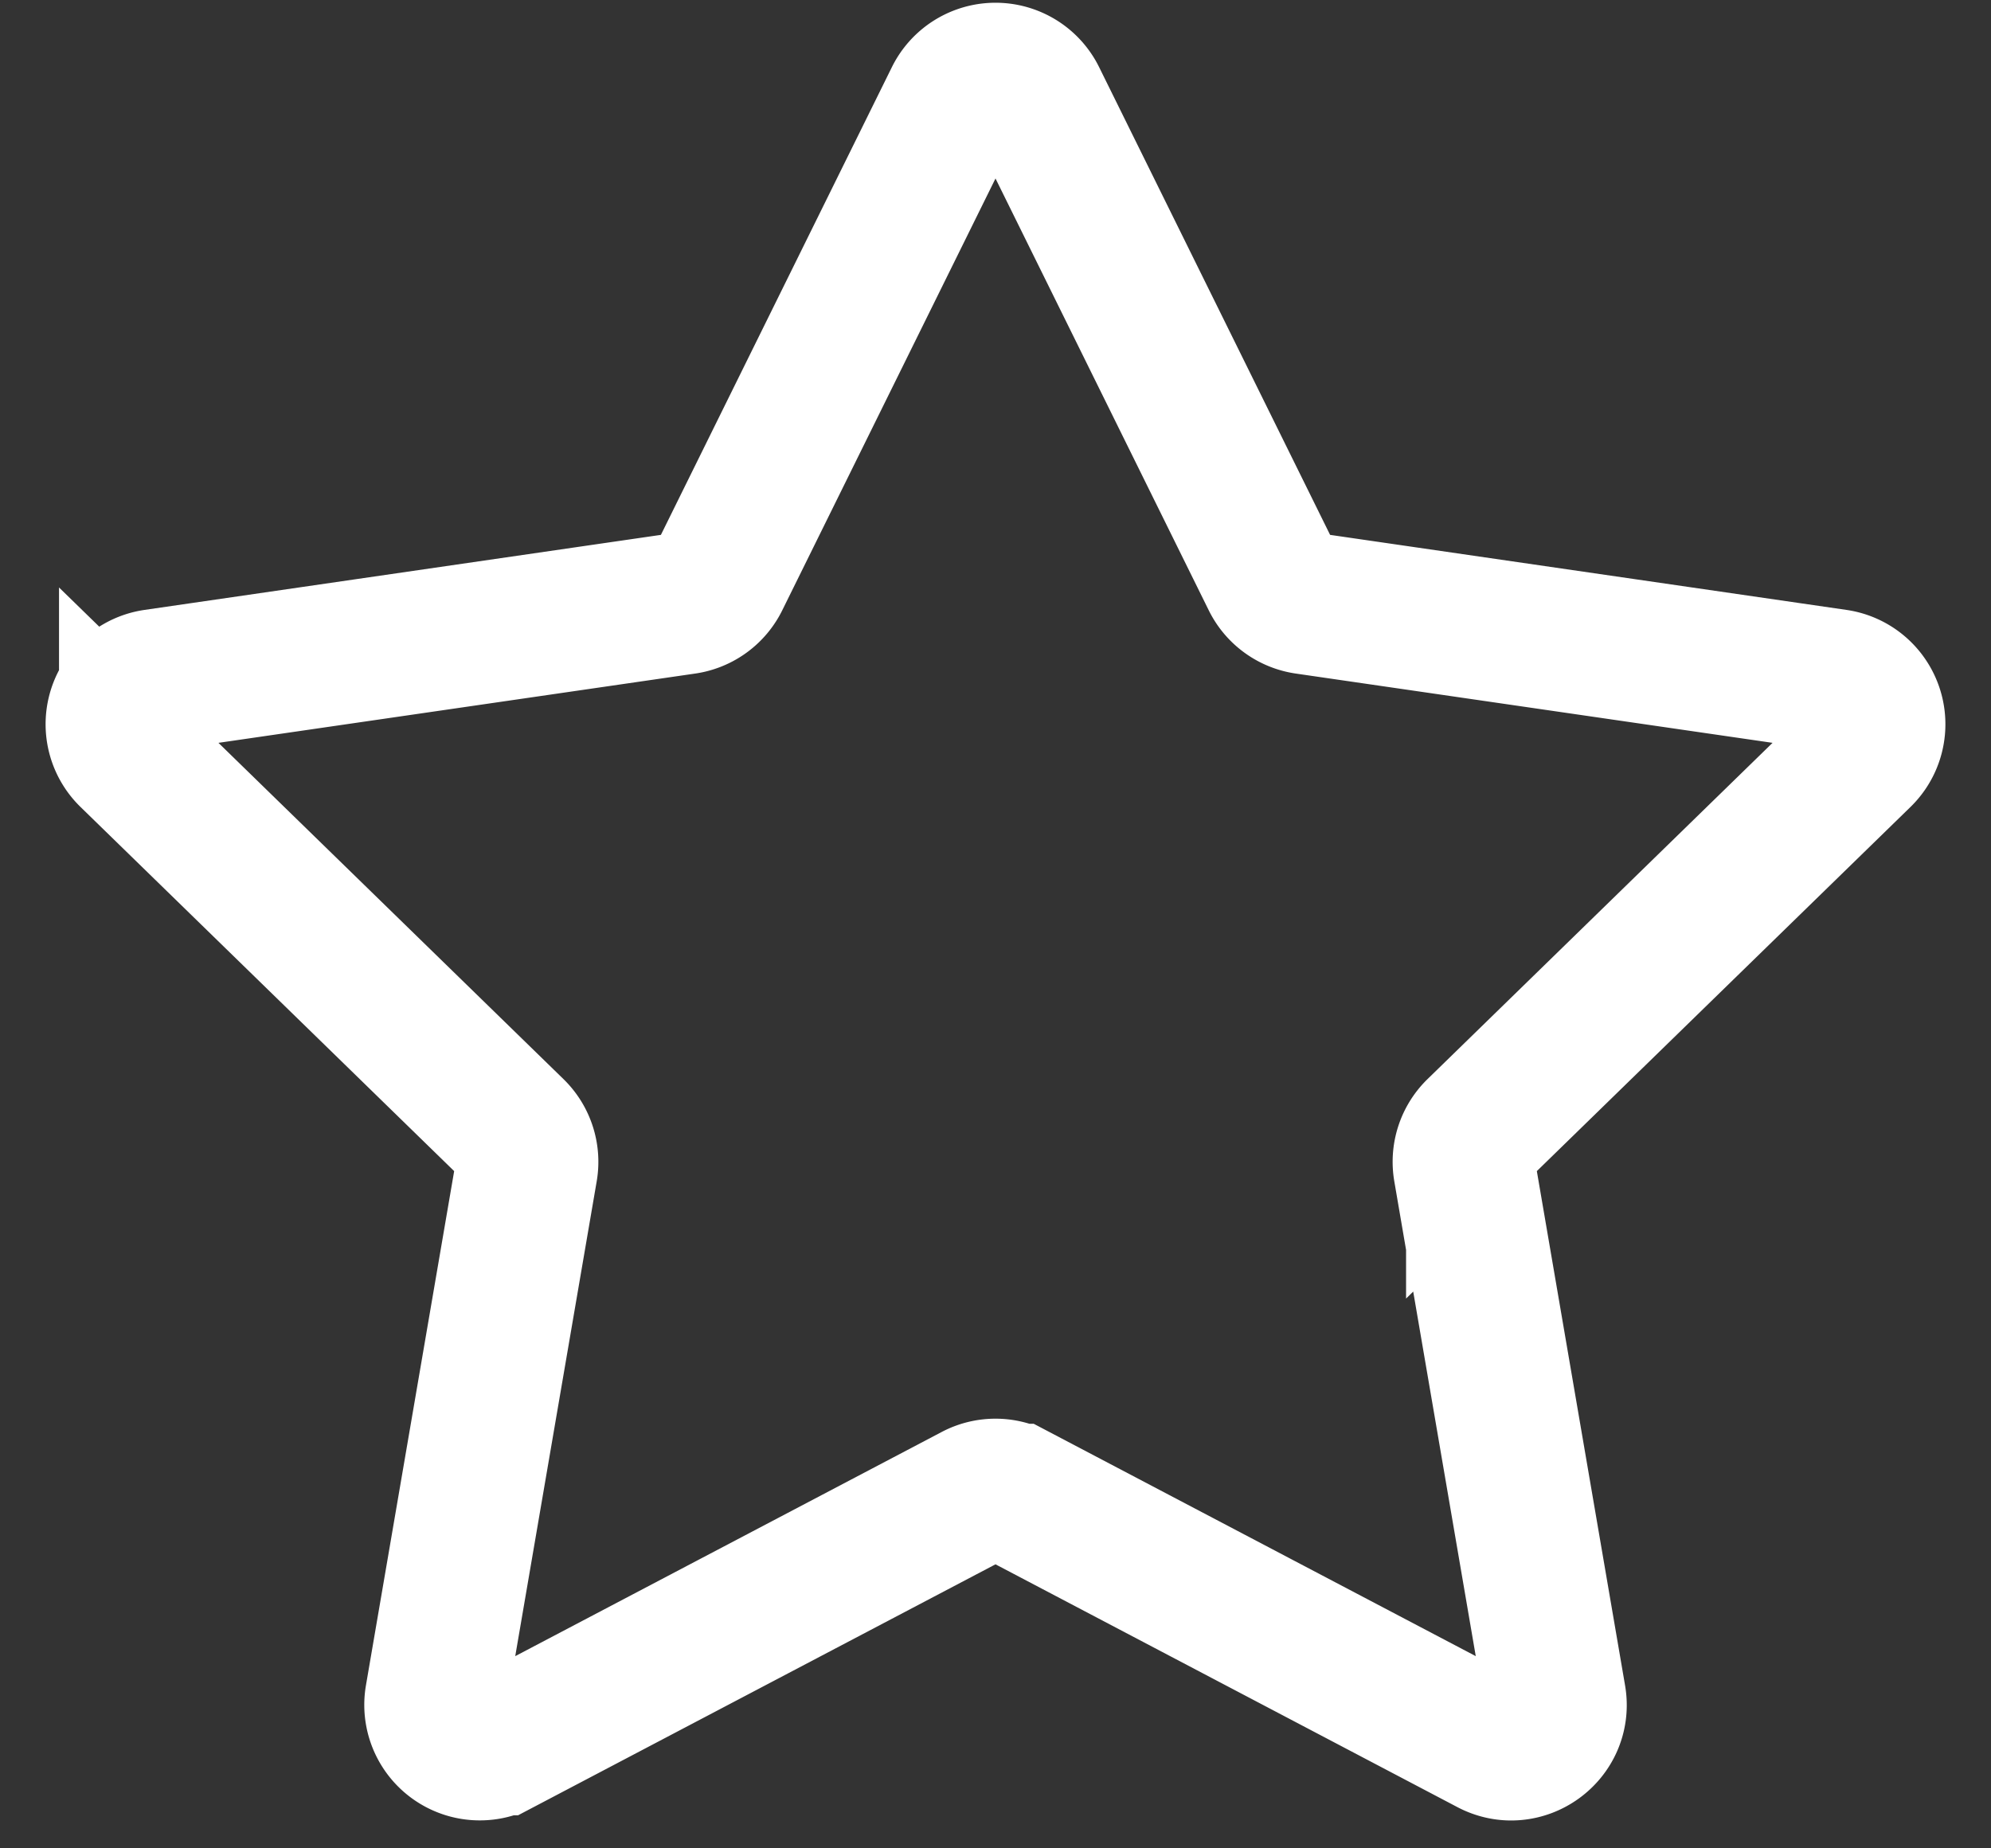 <svg width="28" height="26" fill="none" xmlns="http://www.w3.org/2000/svg"><rect width="100%" height="100%" fill="#333333" stroke="none"/><path d="M13.44 1.386a.625.625 0 011.12 0l3.336 6.757a.625.625 0 00.47.342l7.458 1.084a.625.625 0 01.346 1.066l-5.396 5.26a.625.625 0 00-.18.553l1.274 7.428c.088.51-.448.9-.907.659l-6.67-3.507a.625.625 0 00-.582 0l-6.67 3.507a.625.625 0 01-.907-.659l1.274-7.428a.625.625 0 00-.18-.553l-5.396-5.26a.625.625 0 01.346-1.066l7.458-1.084a.625.625 0 00.47-.342l3.336-6.757z" stroke="#fff" stroke-width="2"/></svg>